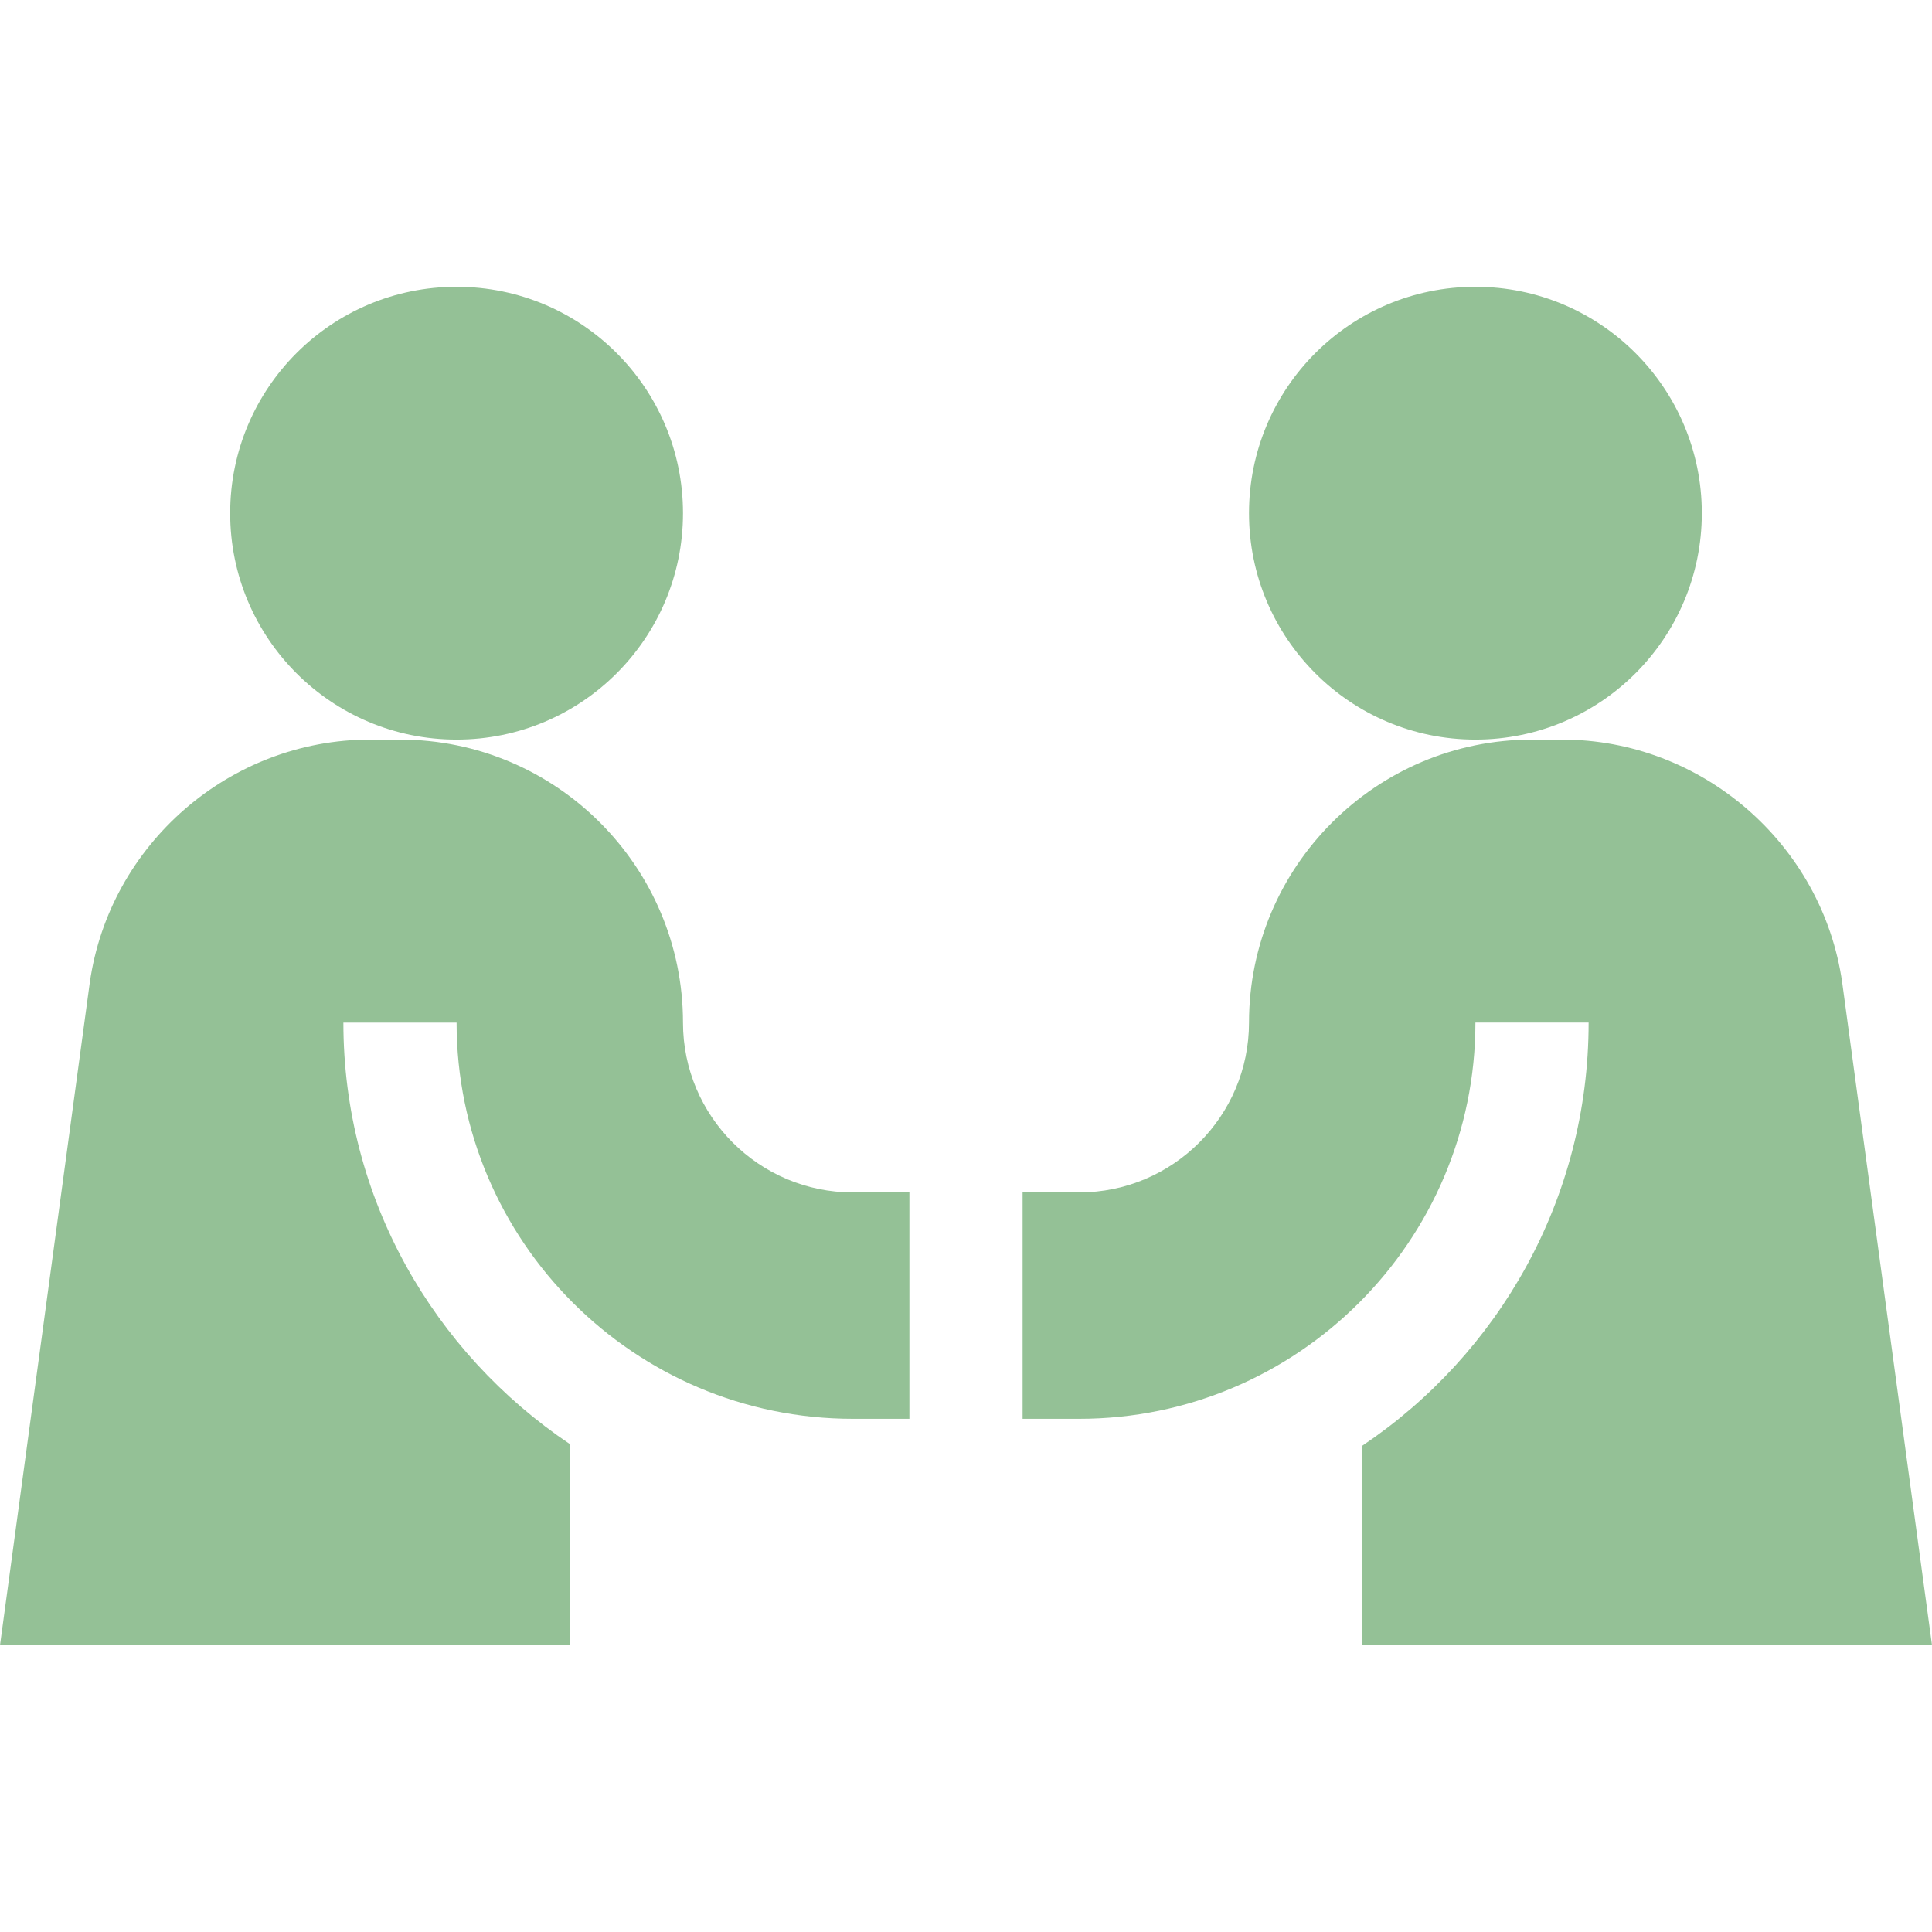 <?xml version="1.0" encoding="UTF-8"?>
<svg xmlns="http://www.w3.org/2000/svg" xmlns:xlink="http://www.w3.org/1999/xlink" xmlns:svgjs="http://svgjs.com/svgjs" version="1.1" width="512" height="512" x="0" y="0" viewBox="0 0 512 512" style="enable-background:new 0 0 512 512" xml:space="preserve" class="">
  <g>
    <g xmlns="http://www.w3.org/2000/svg">
      <circle cx="121" cy="136" r="60" fill="#94c196" data-original="#000000" style="" class=""></circle>
      <circle cx="391" cy="136" r="60" fill="#94c196" data-original="#000000" style="" class=""></circle>
      <path d="m151 382.682c-36.046-24.227-60-65.074-60-111.682h30c0 57.891 47.109 105 105 105h15v-60h-15c-24.814 0-45-20.186-45-45 0-41.353-33.647-75-75-75h-7.969c-37.075 0-68.994 27.686-74.238 64.395l-23.793 175.605h151z" fill="#94c196" data-original="#000000" style="" class=""></path>
      <path d="m413.969 196h-7.969c-41.353 0-75 33.647-75 75 0 24.814-20.186 45-45 45h-15v60h15c57.891 0 105-47.109 105-105.01h30c0 46.711-23.859 87.908-60 112.157v52.853h151l-23.793-175.605c-5.244-36.709-37.163-64.395-74.238-64.395z" fill="#94c196" data-original="#000000" style="" class=""></path>
    </g>
  </g>
</svg>
